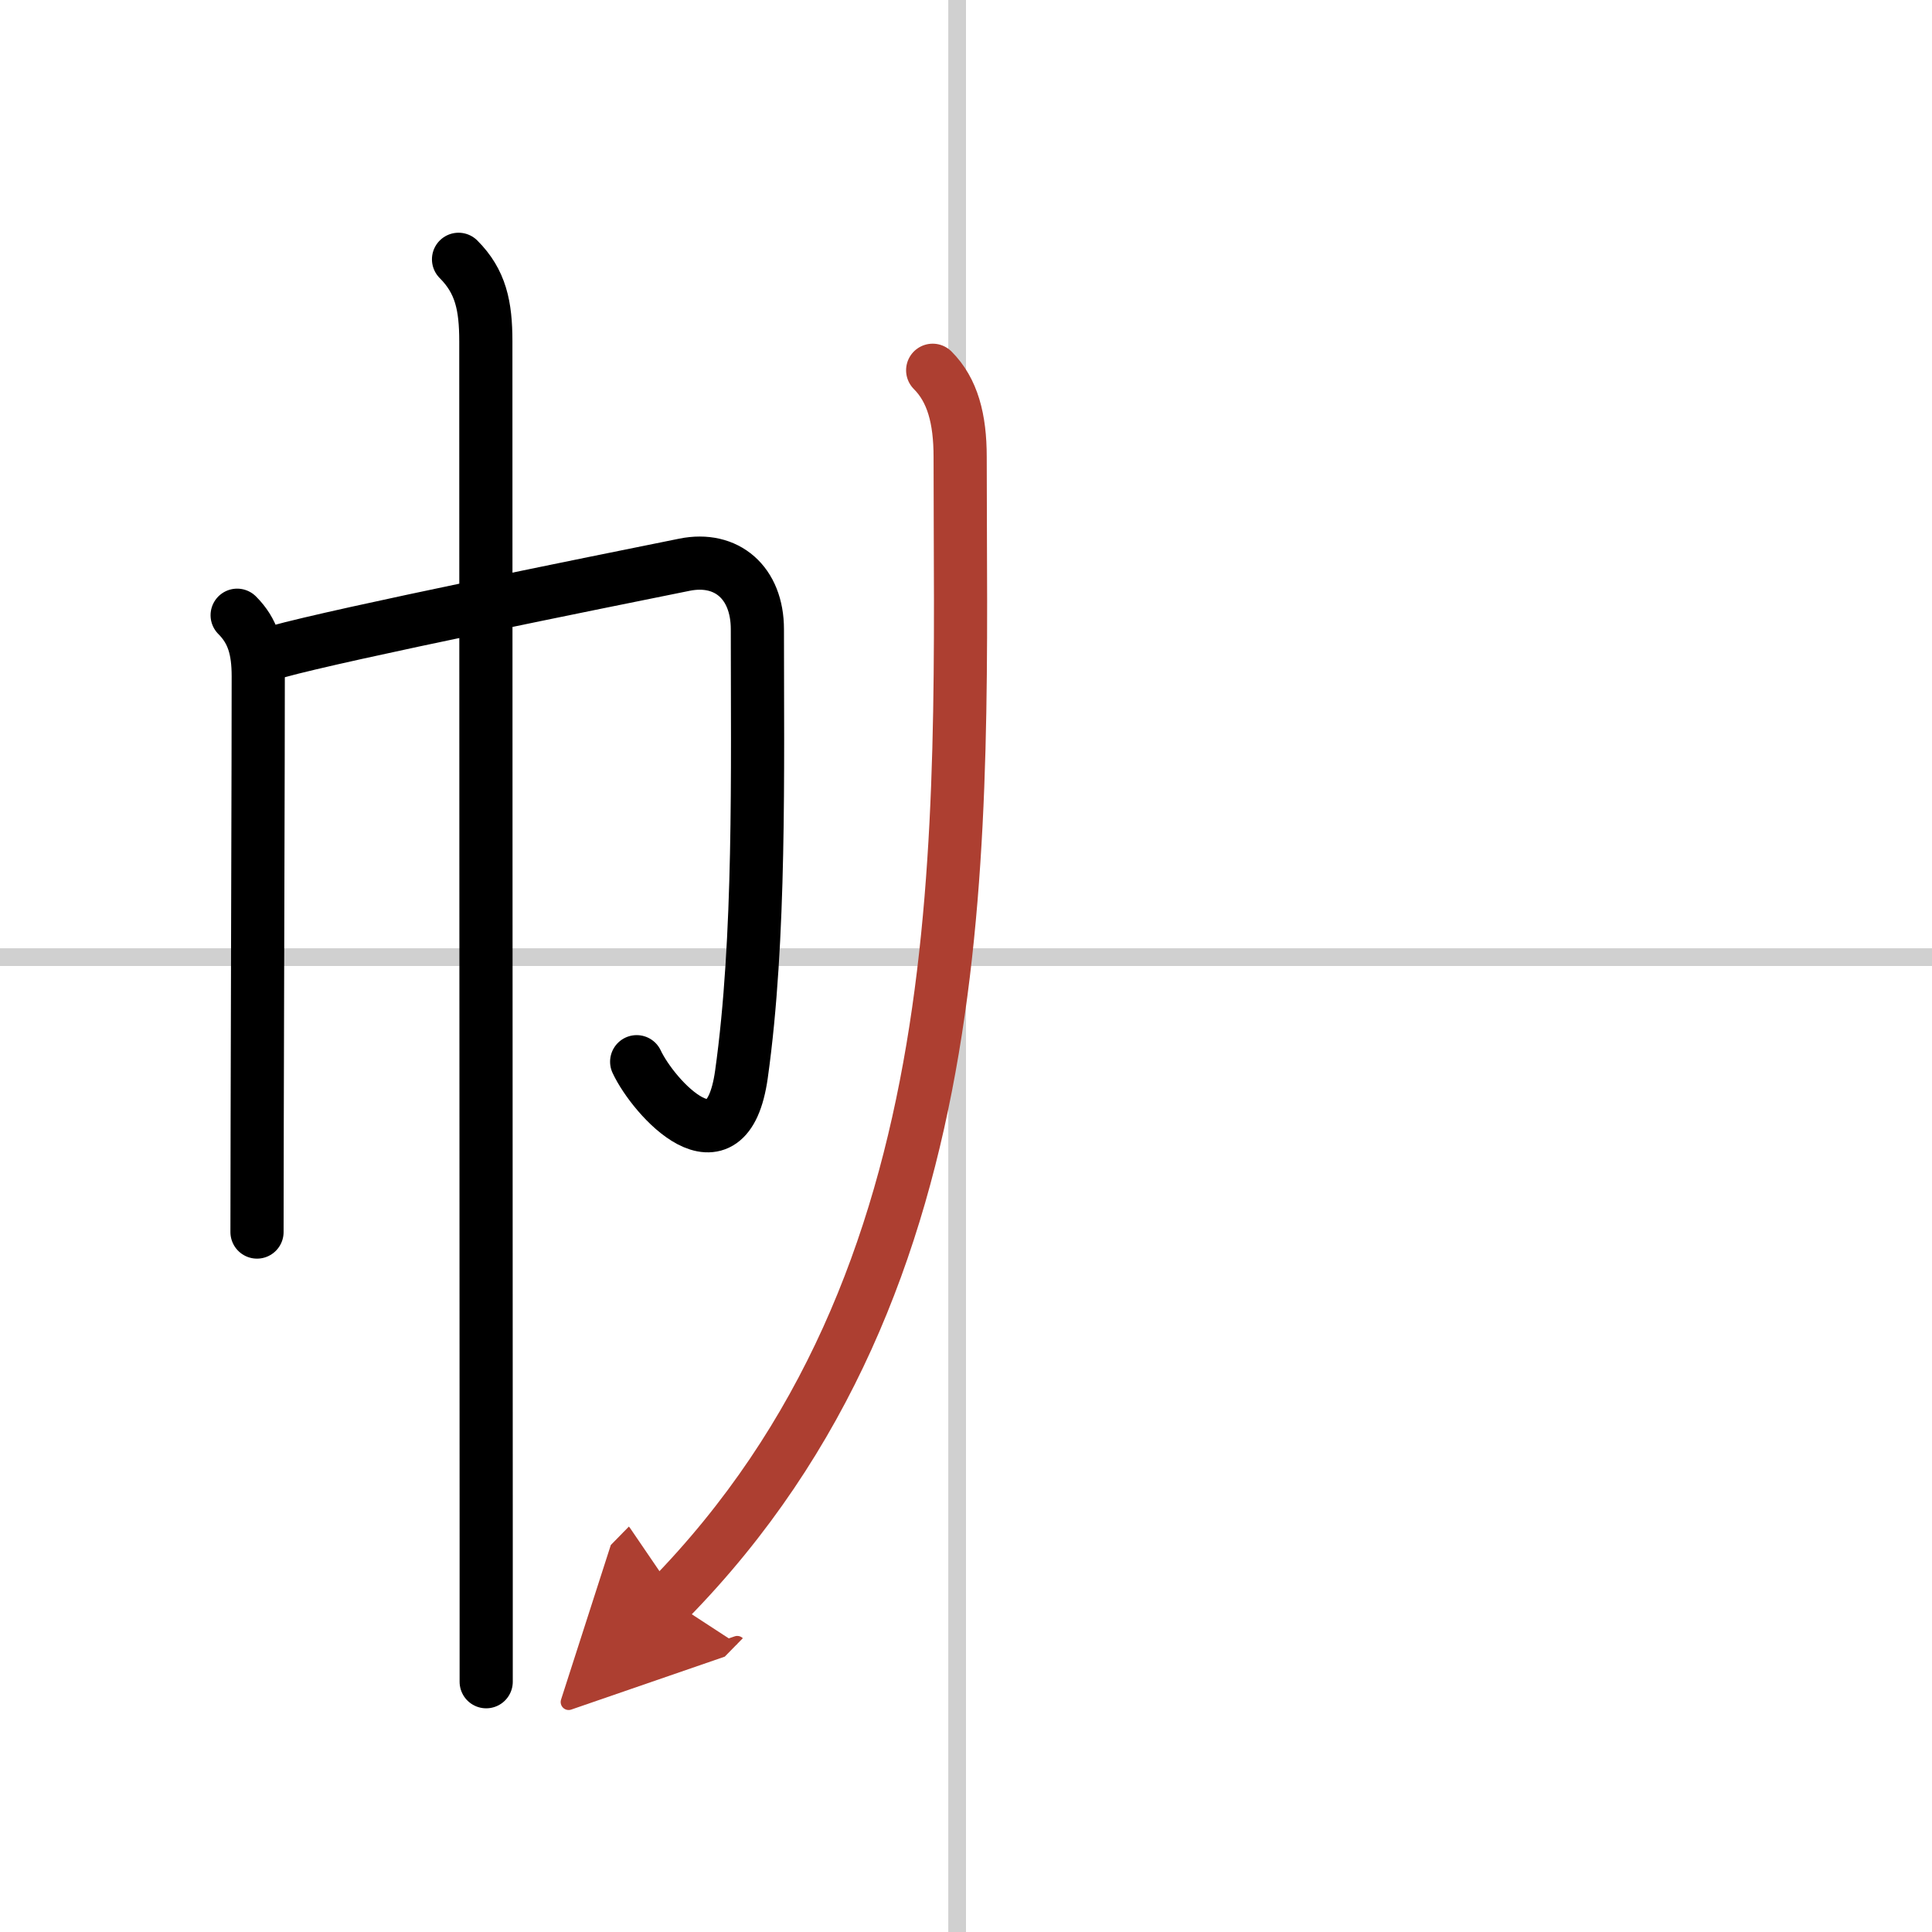 <svg width="400" height="400" viewBox="0 0 109 109" xmlns="http://www.w3.org/2000/svg"><defs><marker id="a" markerWidth="4" orient="auto" refX="1" refY="5" viewBox="0 0 10 10"><polyline points="0 0 10 5 0 10 1 5" fill="#ad3f31" stroke="#ad3f31"/></marker></defs><g fill="none" stroke="#000" stroke-linecap="round" stroke-linejoin="round" stroke-width="3"><rect width="100%" height="100%" fill="#fff" stroke="#fff"/><line x1="54" x2="54" y2="109" stroke="#d0d0d0" stroke-width="1"/><line x2="109" y1="54" y2="54" stroke="#d0d0d0" stroke-width="1"/><path d="m13.38 34.71c0.89 0.89 1.19 1.92 1.19 3.45 0 4.84-0.04 15.93-0.06 25.22 0 2.18-0.01 4.25-0.01 6.13"/><path d="m15.64 36.77c3.63-1.01 18.32-3.97 22.98-4.91 2.38-0.48 4.11 1.02 4.11 3.64 0 7.95 0.18 17.43-0.9 25.12-0.83 5.88-4.96 1.31-5.91-0.72"/><path d="m25.87 14.63c1.25 1.25 1.54 2.62 1.54 4.63 0 6.29 0.01 48.88 0.02 67.49v8.13"/><path d="m52.62 20.89c1.12 1.12 1.55 2.73 1.55 4.89 0 21.22 1.33 46.34-16.42 64.46" marker-end="url(#a)" stroke="#ad3f31"/></g></svg>
